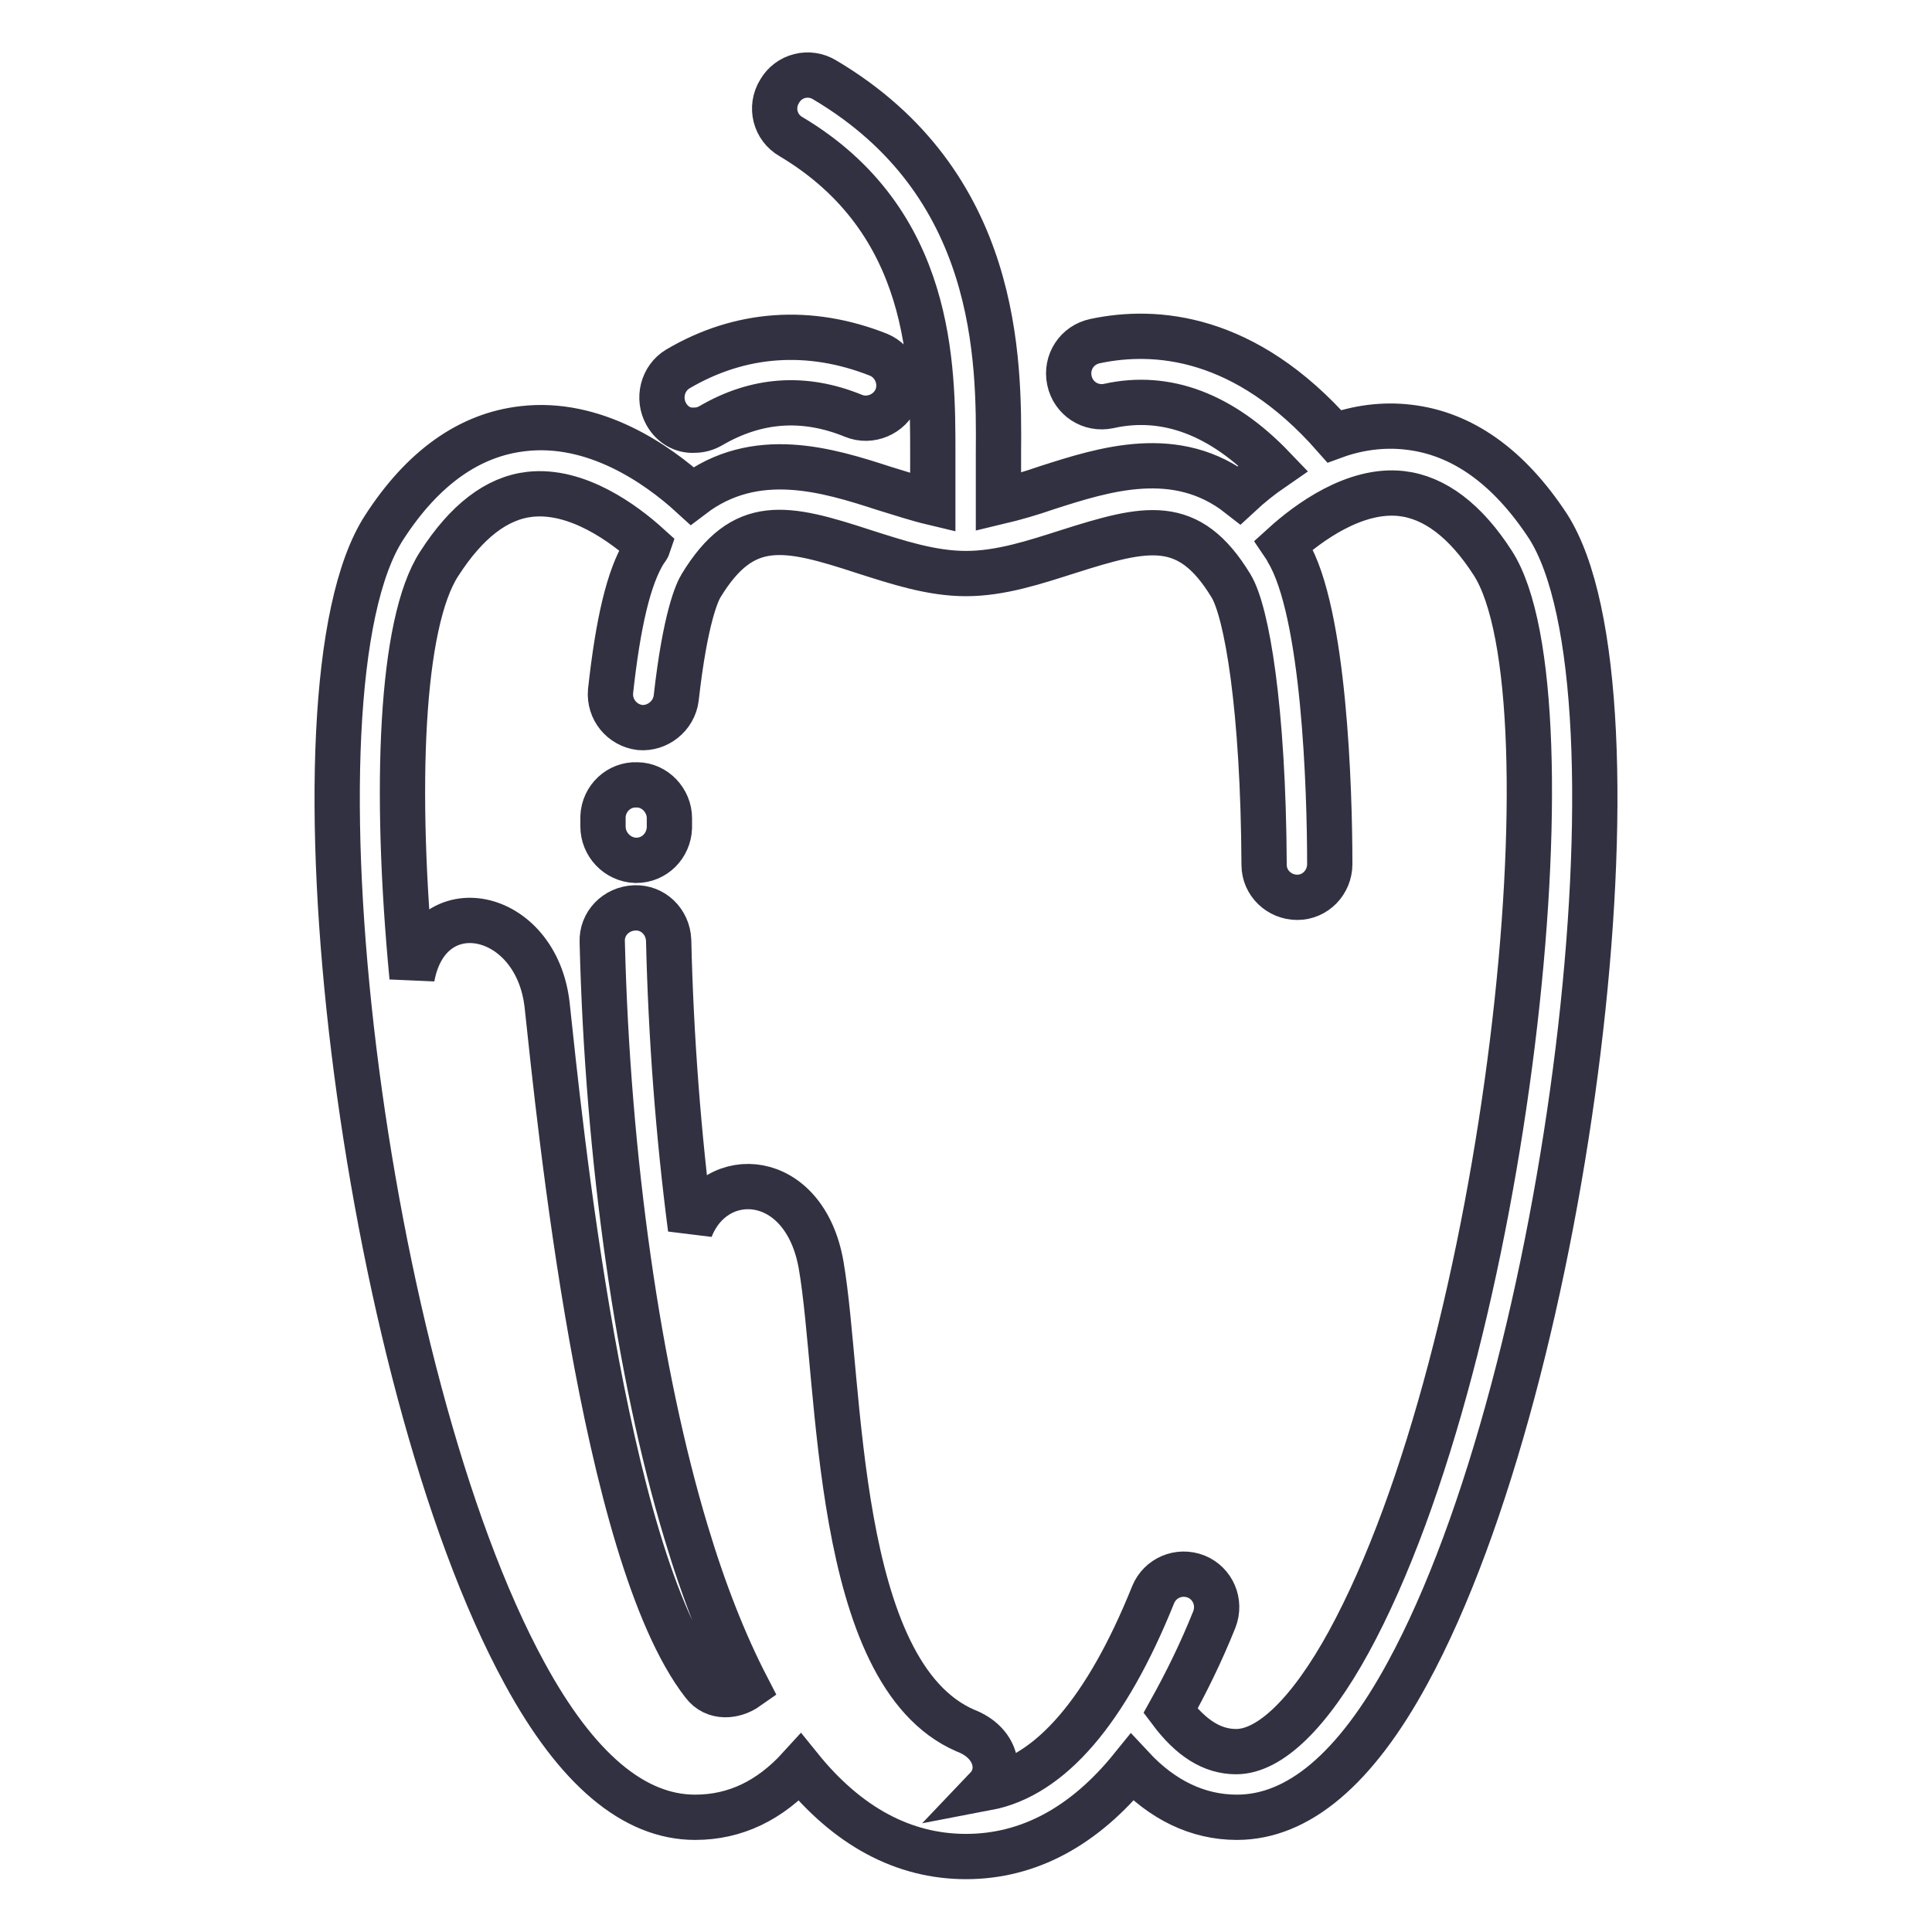 <?xml version="1.0" encoding="utf-8"?>
<!-- Svg Vector Icons : http://www.onlinewebfonts.com/icon -->
<!DOCTYPE svg PUBLIC "-//W3C//DTD SVG 1.1//EN" "http://www.w3.org/Graphics/SVG/1.1/DTD/svg11.dtd">
<svg version="1.1" xmlns="http://www.w3.org/2000/svg" xmlns:xlink="http://www.w3.org/1999/xlink" x="0px" y="0px" viewBox="0 0 256 256" enable-background="new 0 0 256 256" xml:space="preserve">
<g> <path stroke-width="6" fill-opacity="0" stroke="#323141"  d="M88.3,54.9c-1.2-2.1-0.5-4.8,1.5-6c8.3-4.9,17.5-5.5,26.6-1.9c2.2,0.9,3.3,3.5,2.4,5.7 c-0.9,2.2-3.5,3.3-5.7,2.4c-6.6-2.7-12.9-2.2-18.9,1.3c-0.7,0.4-1.4,0.6-2.2,0.6C90.5,57.1,89.1,56.3,88.3,54.9z M186.5,221.7 c-6.9,12.7-14.5,19.1-22.6,19.1c-5.2,0-9.9-2.3-13.9-6.6C143.7,242,136.3,246,128,246c-8.3,0-15.7-4-22-11.8 c-4,4.4-8.6,6.6-13.9,6.6c-8.1,0-15.7-6.4-22.6-19.1C48,182.3,36.9,91.5,50.9,69.9C56,62,62.2,57.6,69.3,56.8 c9.4-1.1,17.7,4.6,22.4,8.9c8.4-6.4,18-3.4,25.4-1c2.3,0.7,4.4,1.4,6.5,1.9c0-0.1,0-0.3,0-0.4V60c0-11.5,0-30.7-18.8-41.9 c-2.1-1.2-2.8-3.9-1.5-6c1.2-2.1,3.9-2.8,6-1.5c23.1,13.7,23.1,37,23,49.4v6.1c0,0.2,0,0.3,0,0.4c2.1-0.5,4.2-1.1,6.5-1.9 c7.5-2.4,17.1-5.5,25.4,1c1.4-1.3,2.9-2.5,4.5-3.6c-6.8-7.1-14.2-9.9-21.8-8.2c-2.4,0.5-4.7-1-5.2-3.4c-0.5-2.4,1-4.7,3.4-5.2 c8-1.7,19.9-0.8,31.7,12.6c3-1.1,6.4-1.6,9.8-1.2c7.1,0.8,13.3,5.2,18.5,13.1C219.1,91.5,208,182.3,186.5,221.7z M197.8,74.6 c-3.6-5.6-7.7-8.7-12.1-9.2c-6.2-0.7-12.4,3.9-15.6,6.8c0.2,0.3,0.4,0.5,0.5,0.8c4.9,8.1,5.6,31.7,5.6,41.5c0,2.4-1.9,4.4-4.3,4.4 h0c-2.4,0-4.4-1.9-4.4-4.3c-0.1-20.8-2.3-33.6-4.4-37c-5.6-9.2-11.2-7.8-21.6-4.5c-4.4,1.4-8.9,2.9-13.5,2.9 c-4.6,0-9.1-1.5-13.5-2.9c-10.4-3.4-16-4.7-21.6,4.5c-0.5,0.8-2.1,4.2-3.3,14.9c-0.3,2.4-2.5,4.1-4.8,3.9c-2.4-0.3-4.1-2.4-3.9-4.8 c1-9.1,2.4-15.1,4.5-18.5c0.2-0.3,0.4-0.5,0.5-0.8c-3.2-2.9-9.4-7.5-15.7-6.8c-4.4,0.5-8.4,3.6-12,9.2c-5.1,7.8-6,29.7-3.6,54.8 c2.2-11.9,16.5-9,17.9,3.7c1.6,14.8,7.3,72.7,20.7,89.9c1.5,2,4.1,1.7,5.8,0.5c-3-5.8-5.7-12.6-8.1-20.6 c-6.3-20.9-10.4-49.4-11.1-78.2c-0.1-2.4,1.8-4.4,4.3-4.5c2.4-0.1,4.4,1.8,4.5,4.3c0.3,12.9,1.3,25.9,2.9,38.2 c3.3-8.4,15.1-7.7,17.3,4.8c2.7,15.6,1.6,54.1,19.1,61.7c4.2,1.6,4.9,5.5,2.9,7.6c8.4-1.6,15.8-10.2,22-25.6 c0.9-2.2,3.4-3.3,5.7-2.4c2.2,0.9,3.3,3.4,2.4,5.7c-1.8,4.5-3.8,8.5-5.8,12.1c2.7,3.6,5.5,5.4,8.7,5.4c4.5,0,9.8-5.2,14.9-14.5 C199.8,179,209.1,92.1,197.8,74.6L197.8,74.6z M84.4,104c-2.4-0.1-4.4,1.8-4.5,4.2l0,1.3c0,2.4,1.9,4.4,4.3,4.5c0,0,0.1,0,0.1,0 c2.4,0,4.3-1.9,4.4-4.3l0-1.3C88.7,106.1,86.8,104,84.4,104z"/></g>
</svg>